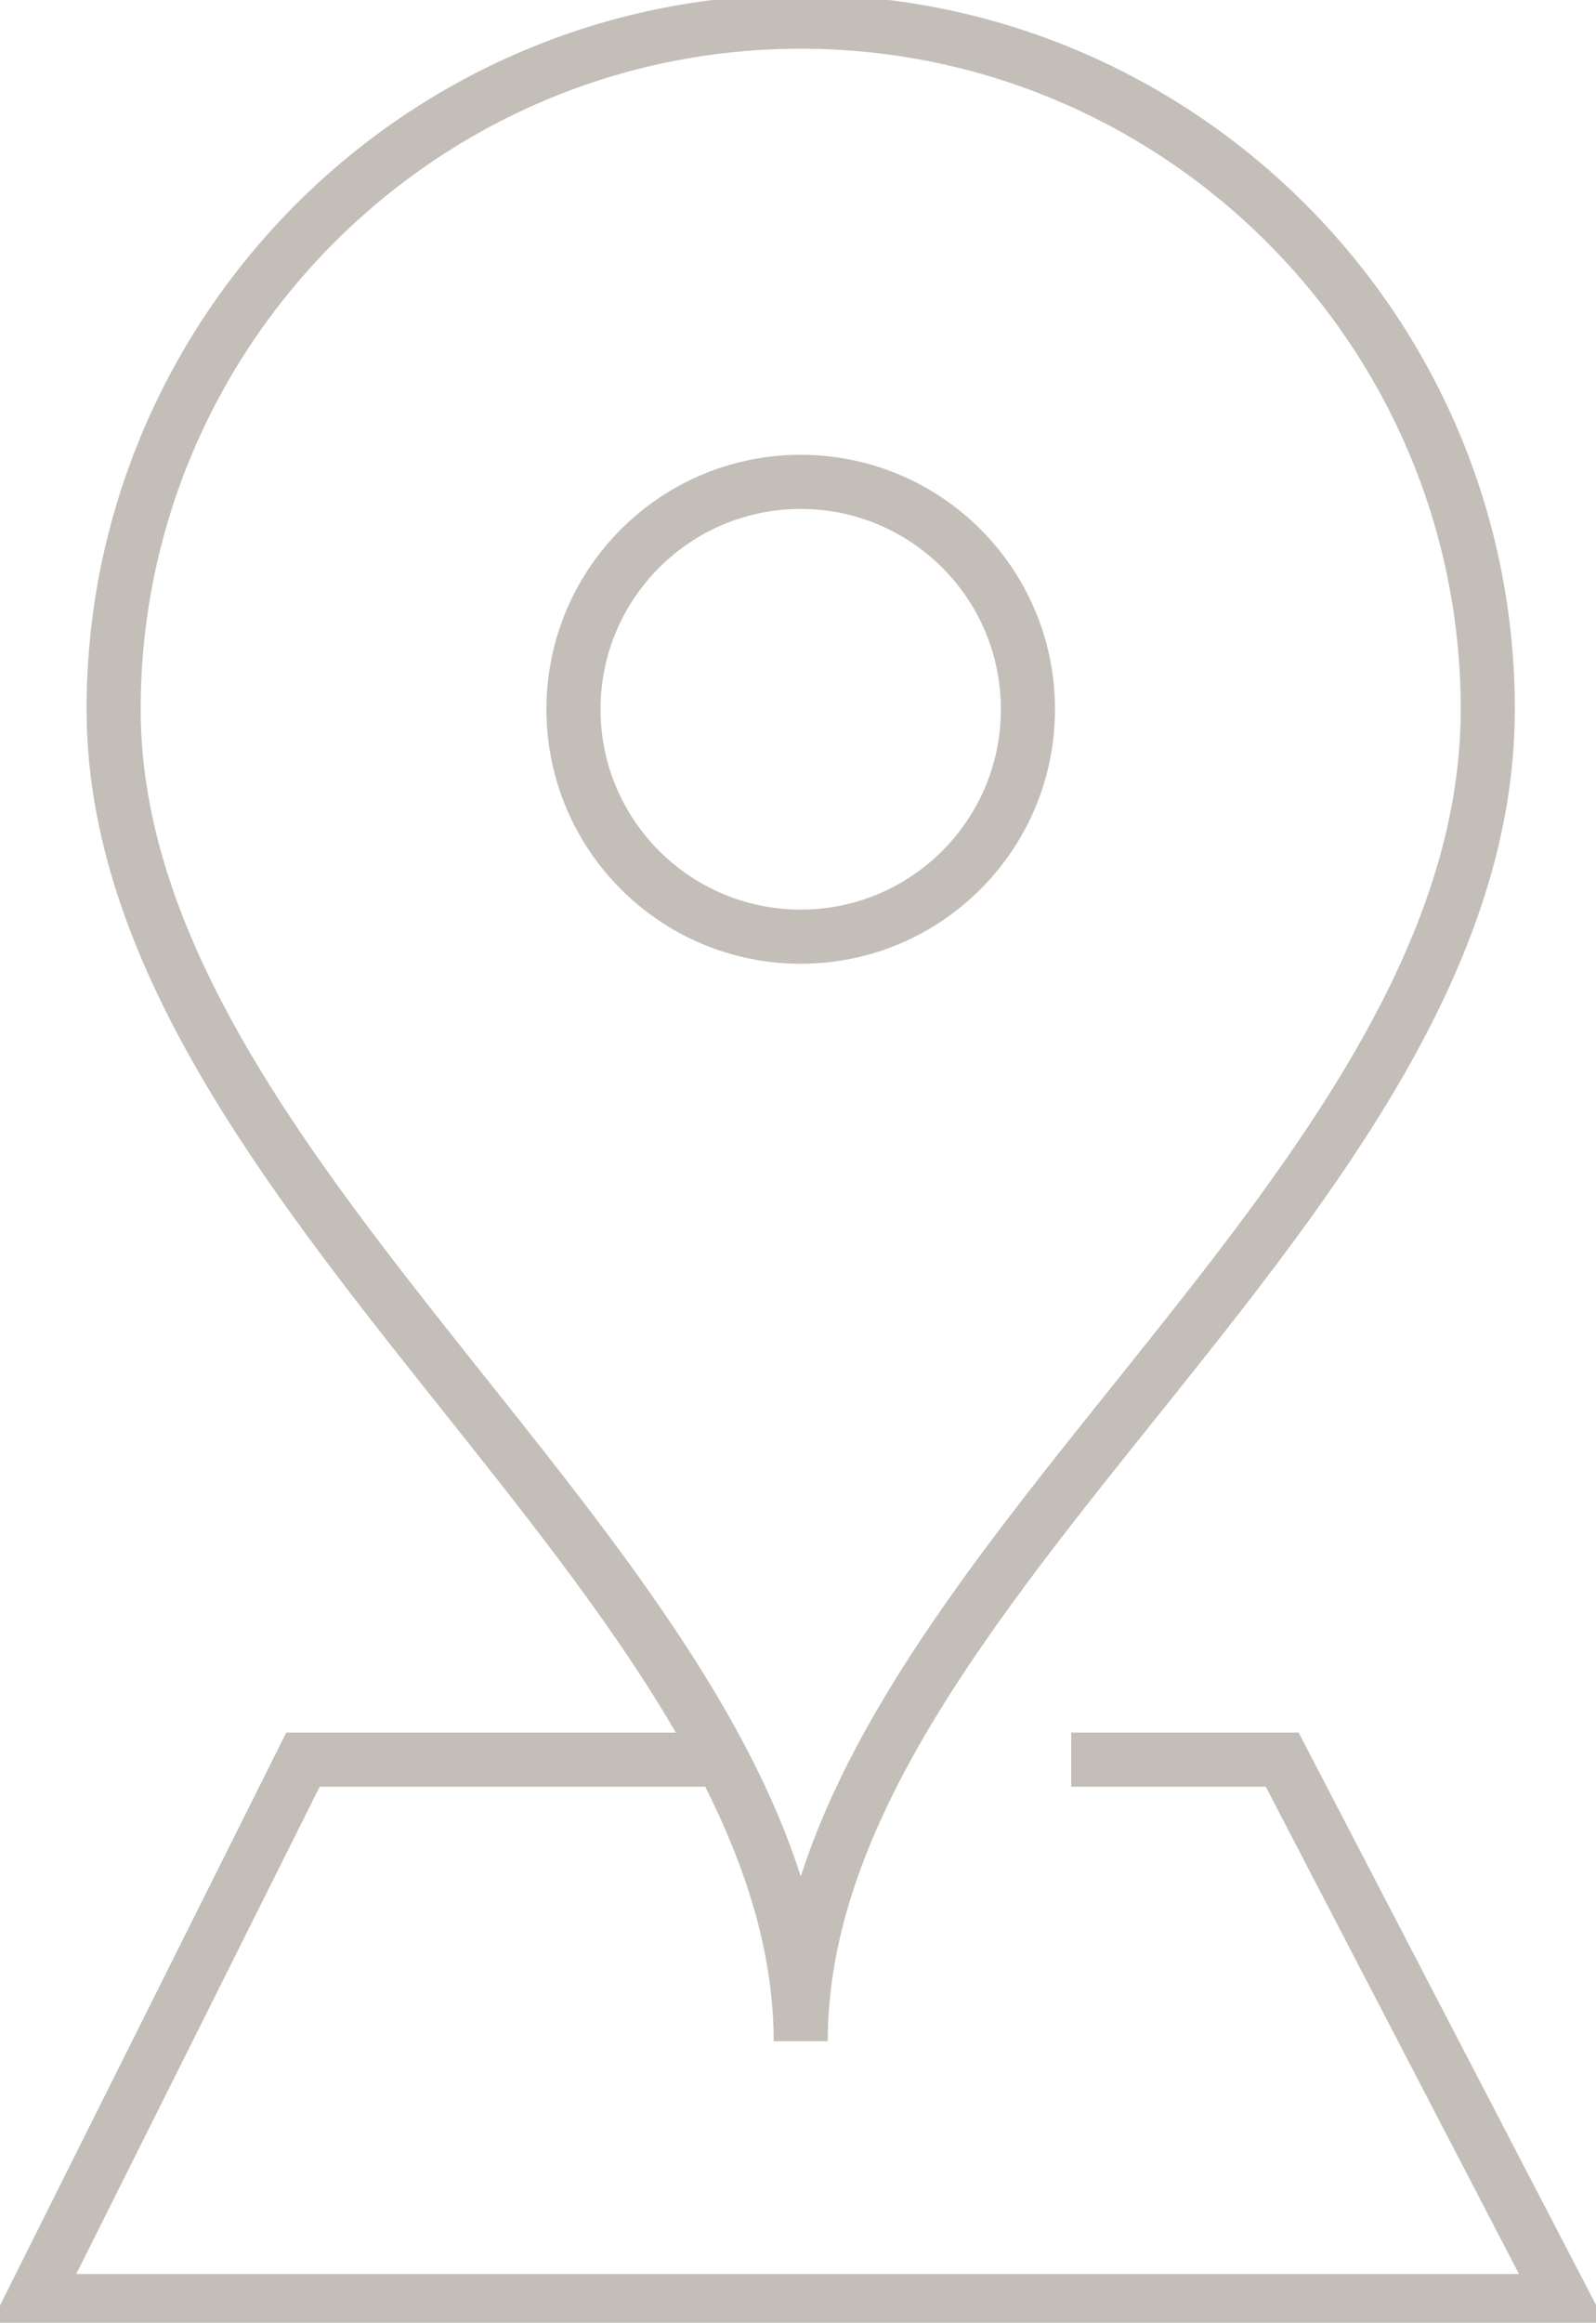 <?xml version="1.0" encoding="utf-8"?>
<!-- Generator: Adobe Illustrator 25.4.1, SVG Export Plug-In . SVG Version: 6.00 Build 0)  -->
<svg version="1.1" id="Livello_1" xmlns="http://www.w3.org/2000/svg" xmlns:xlink="http://www.w3.org/1999/xlink" x="0px" y="0px"
	 viewBox="0 0 29.5 42.9" style="enable-background:new 0 0 29.5 42.9;" xml:space="preserve">
<style type="text/css">
	.st0{fill:none;stroke:#C4BEB9;stroke-miterlimit:10;}
</style>
<g id="Livello_2_00000116214530041767964050000007840276686052863407_">
	<g id="menù">
		<polyline class="st0" points="13.3,32.5 5.6,32.5 0.6,42.5 28.9,42.5 23.7,32.5 19.8,32.5 		"/>
		<circle class="st0" cx="14.8" cy="13.1" r="4.2"/>
		<path class="st0" d="M27.5,13.1c0,9.1-12.7,16.2-12.7,24.6c0-8.4-12.7-15.7-12.7-24.6c0-7,5.7-12.7,12.7-12.7S27.5,6.1,27.5,13.1z
			"/>
	</g>
</g>
</svg>
